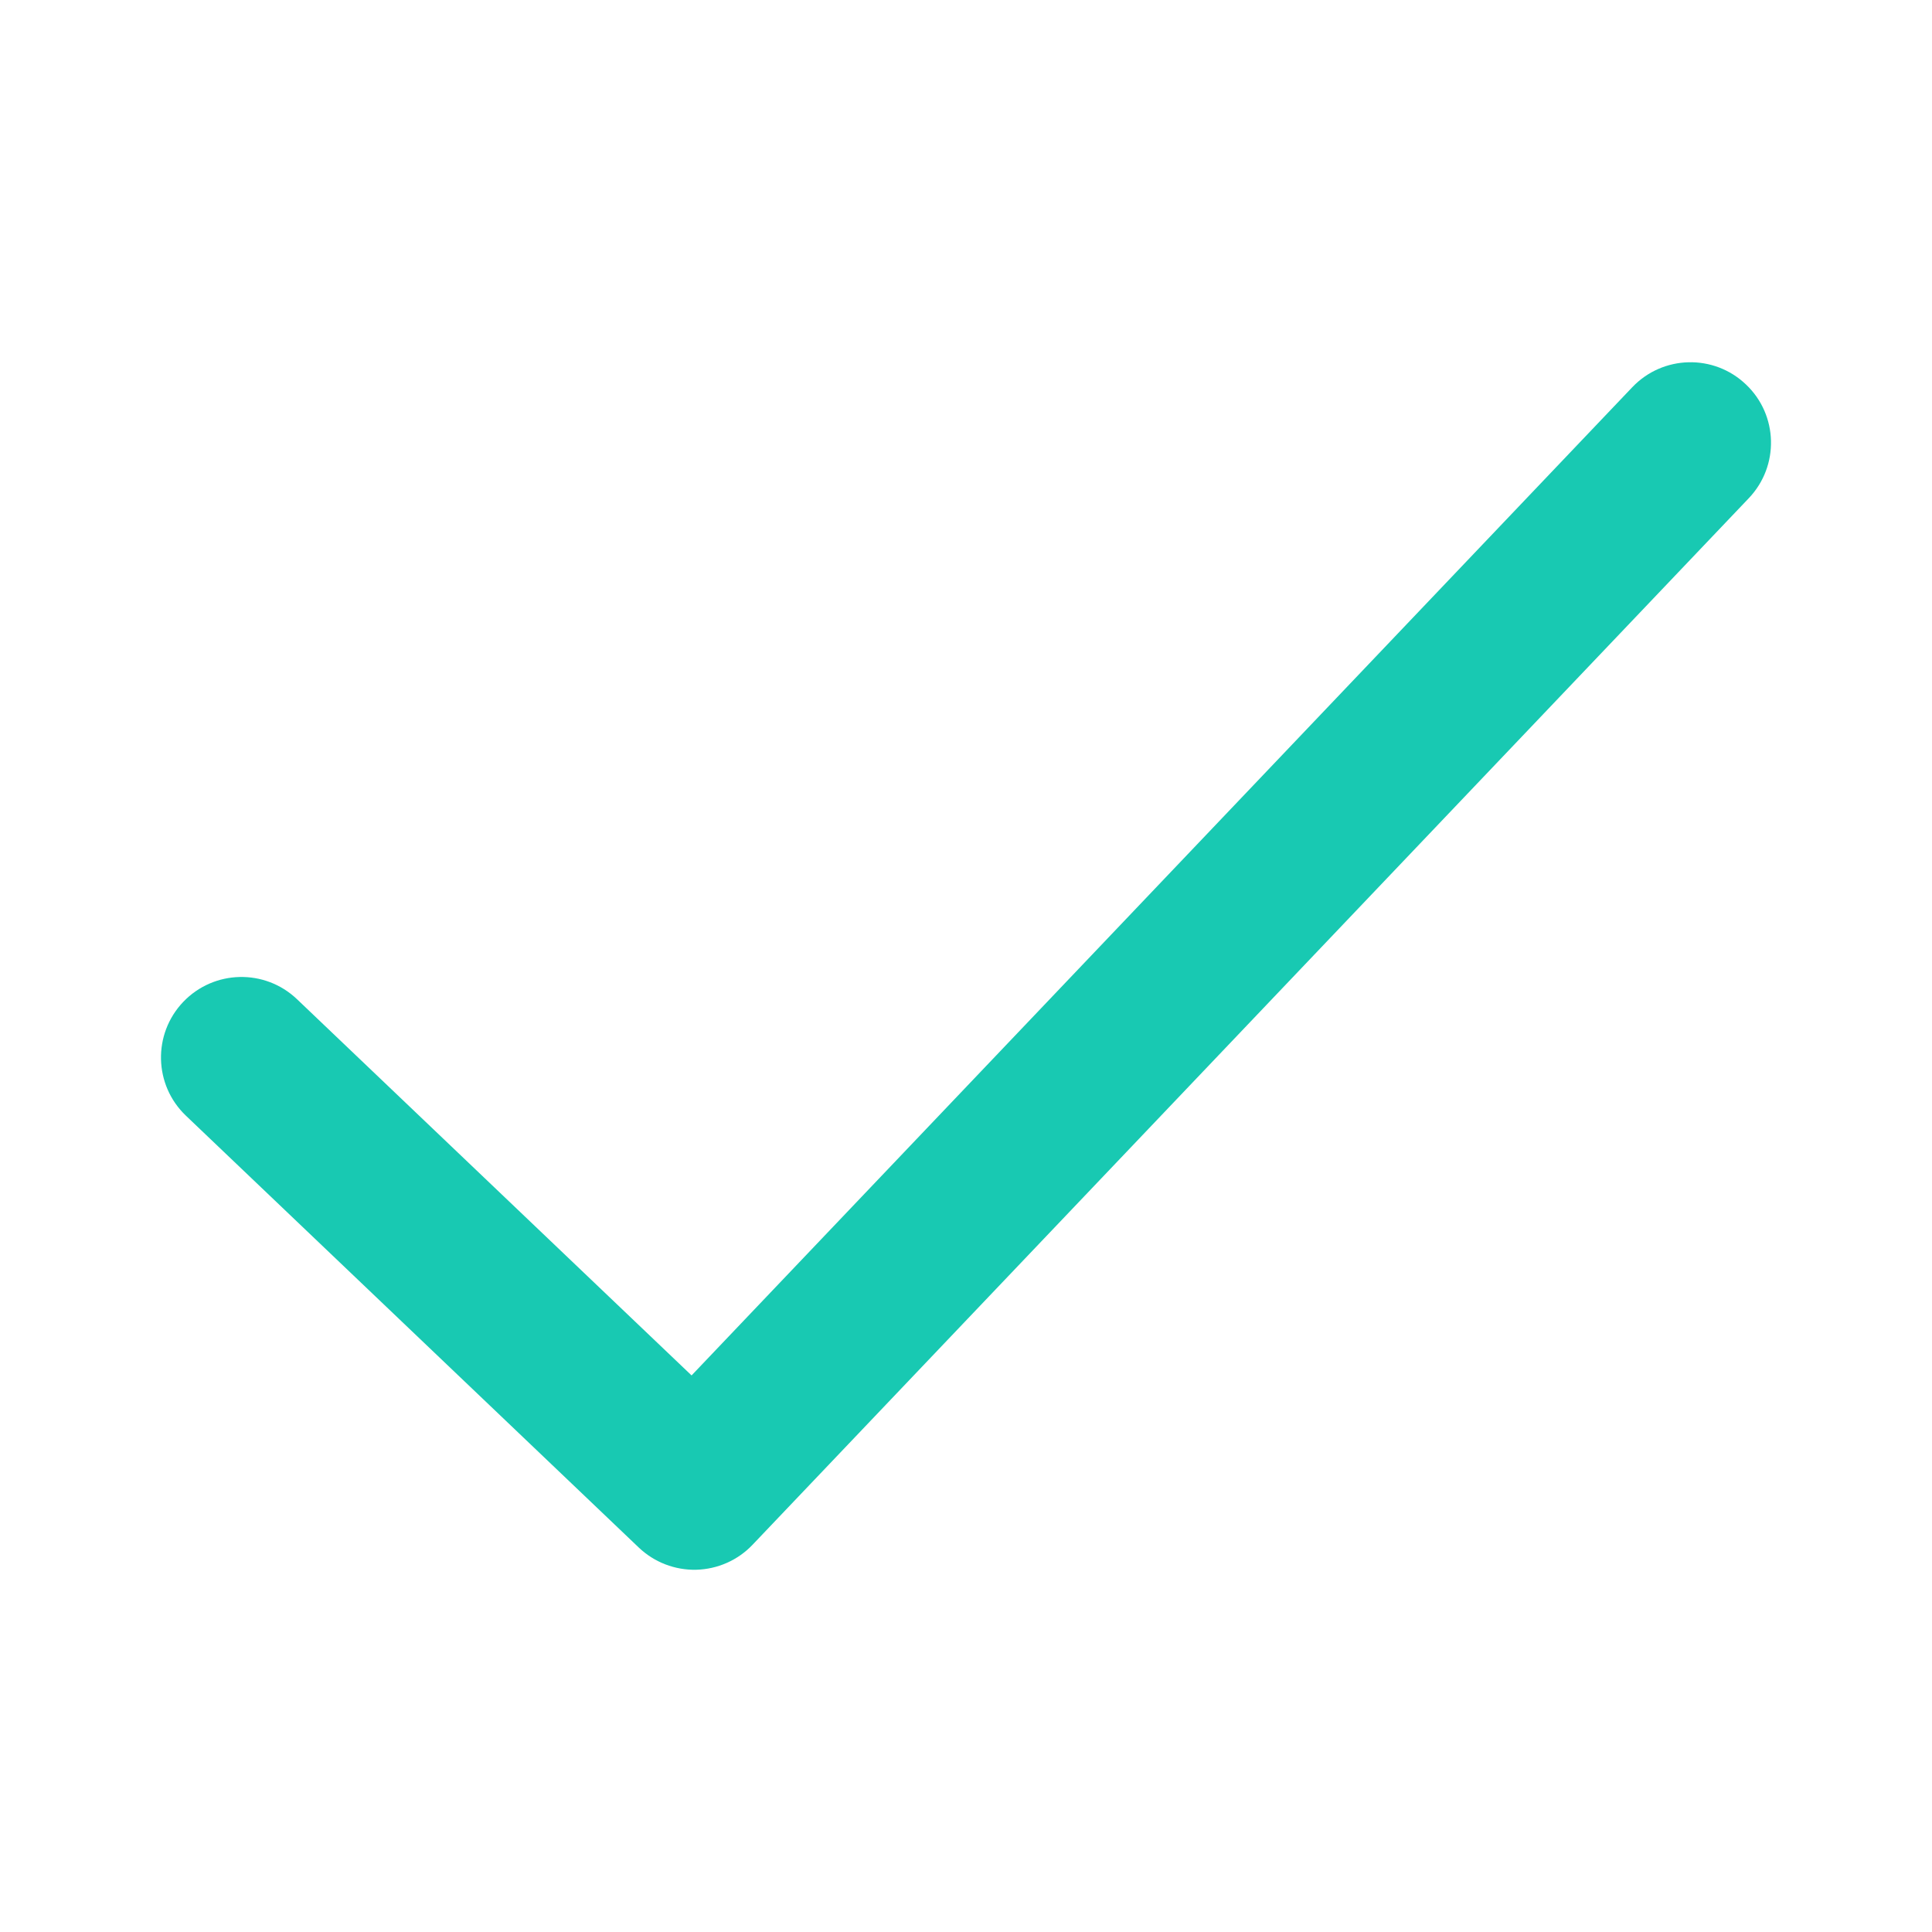 <svg width="24" height="24" viewBox="0 0 24 24" fill="none" xmlns="http://www.w3.org/2000/svg">
<path fill-rule="evenodd" clip-rule="evenodd" d="M21.689 4.776C22.09 5.156 22.105 5.789 21.724 6.189L9.349 19.189C9.166 19.382 8.914 19.493 8.649 19.5C8.384 19.506 8.127 19.407 7.935 19.224L2.31 13.86C1.91 13.479 1.895 12.846 2.276 12.446C2.657 12.047 3.29 12.031 3.69 12.413L8.591 17.086L20.276 4.811C20.657 4.41 21.29 4.395 21.689 4.776Z" fill="#18C9B2"/>
</svg>
